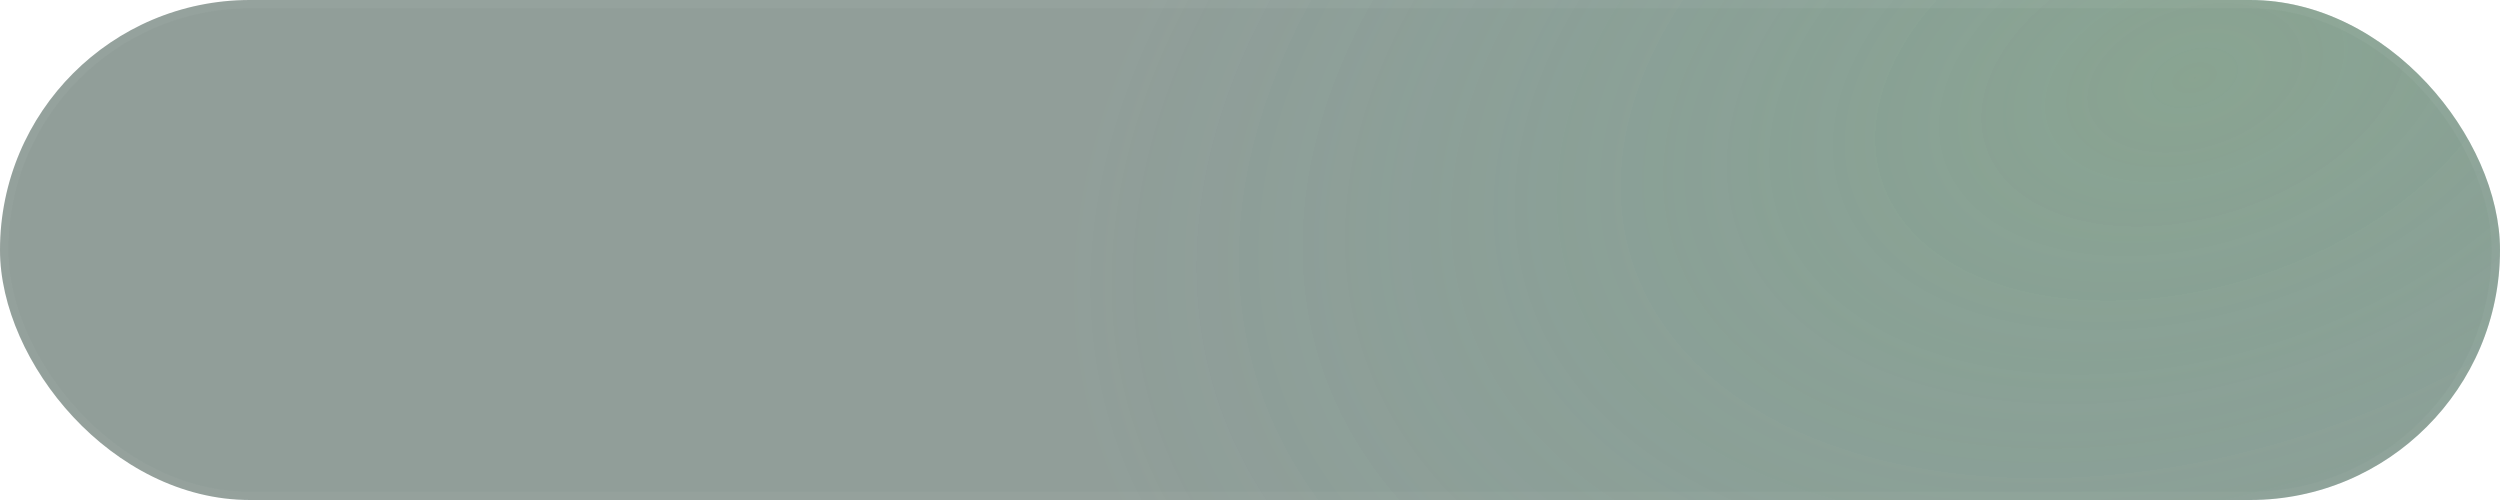 <svg width="300" height="60" viewBox="0 0 300 60" fill="none" xmlns="http://www.w3.org/2000/svg">
<g filter="url(#filter0_n_2217_18473)">
<rect width="300" height="60" rx="30" fill="#495E56" fill-opacity="0.6"/>
<rect width="300" height="60" rx="30" fill="url(#paint0_radial_2217_18473)" fill-opacity="0.21"/>
<rect x="0.5" y="0.5" width="299" height="59" rx="29.5" stroke="url(#paint1_linear_2217_18473)" stroke-opacity="0.4"/>
</g>
<defs>
<filter id="filter0_n_2217_18473" x="0" y="0" width="300" height="60" filterUnits="userSpaceOnUse" color-interpolation-filters="sRGB">
<feFlood flood-opacity="0" result="BackgroundImageFix"/>
<feBlend mode="normal" in="SourceGraphic" in2="BackgroundImageFix" result="shape"/>
<feTurbulence type="fractalNoise" baseFrequency="1 1" stitchTiles="stitch" numOctaves="3" result="noise" seed="941" />
<feColorMatrix in="noise" type="luminanceToAlpha" result="alphaNoise" />
<feComponentTransfer in="alphaNoise" result="coloredNoise1">
<feFuncA type="discrete" tableValues="0 0 1 1 1 1 1 1 1 1 1 1 1 1 1 1 1 1 1 1 1 1 1 1 1 1 1 1 1 1 1 1 1 1 1 1 1 1 1 1 1 1 1 1 1 1 1 1 0 0 0 0 0 0 0 0 0 0 0 0 0 0 0 0 0 0 0 0 0 0 0 0 0 0 0 0 0 0 0 0 0 0 0 0 0 0 0 0 0 0 0 0 0 0 0 0 0 0 0 0 "/>
</feComponentTransfer>
<feComposite operator="in" in2="shape" in="coloredNoise1" result="noise1Clipped" />
<feFlood flood-color="rgba(0, 0, 0, 0.55)" result="color1Flood" />
<feComposite operator="in" in2="noise1Clipped" in="color1Flood" result="color1" />
<feMerge result="effect1_noise_2217_18473">
<feMergeNode in="shape" />
<feMergeNode in="color1" />
</feMerge>
</filter>
<radialGradient id="paint0_radial_2217_18473" cx="0" cy="0" r="1" gradientUnits="userSpaceOnUse" gradientTransform="translate(263.39 9.474) rotate(161.633) scale(140.639 88.858)">
<stop stop-color="#6CBA74"/>
<stop offset="1" stop-color="#3BAE90" stop-opacity="0"/>
</radialGradient>
<linearGradient id="paint1_linear_2217_18473" x1="150" y1="0" x2="150" y2="60" gradientUnits="userSpaceOnUse">
<stop stop-color="white" stop-opacity="0.1"/>
<stop offset="1" stop-color="white" stop-opacity="0.08"/>
</linearGradient>
</defs>
</svg>
